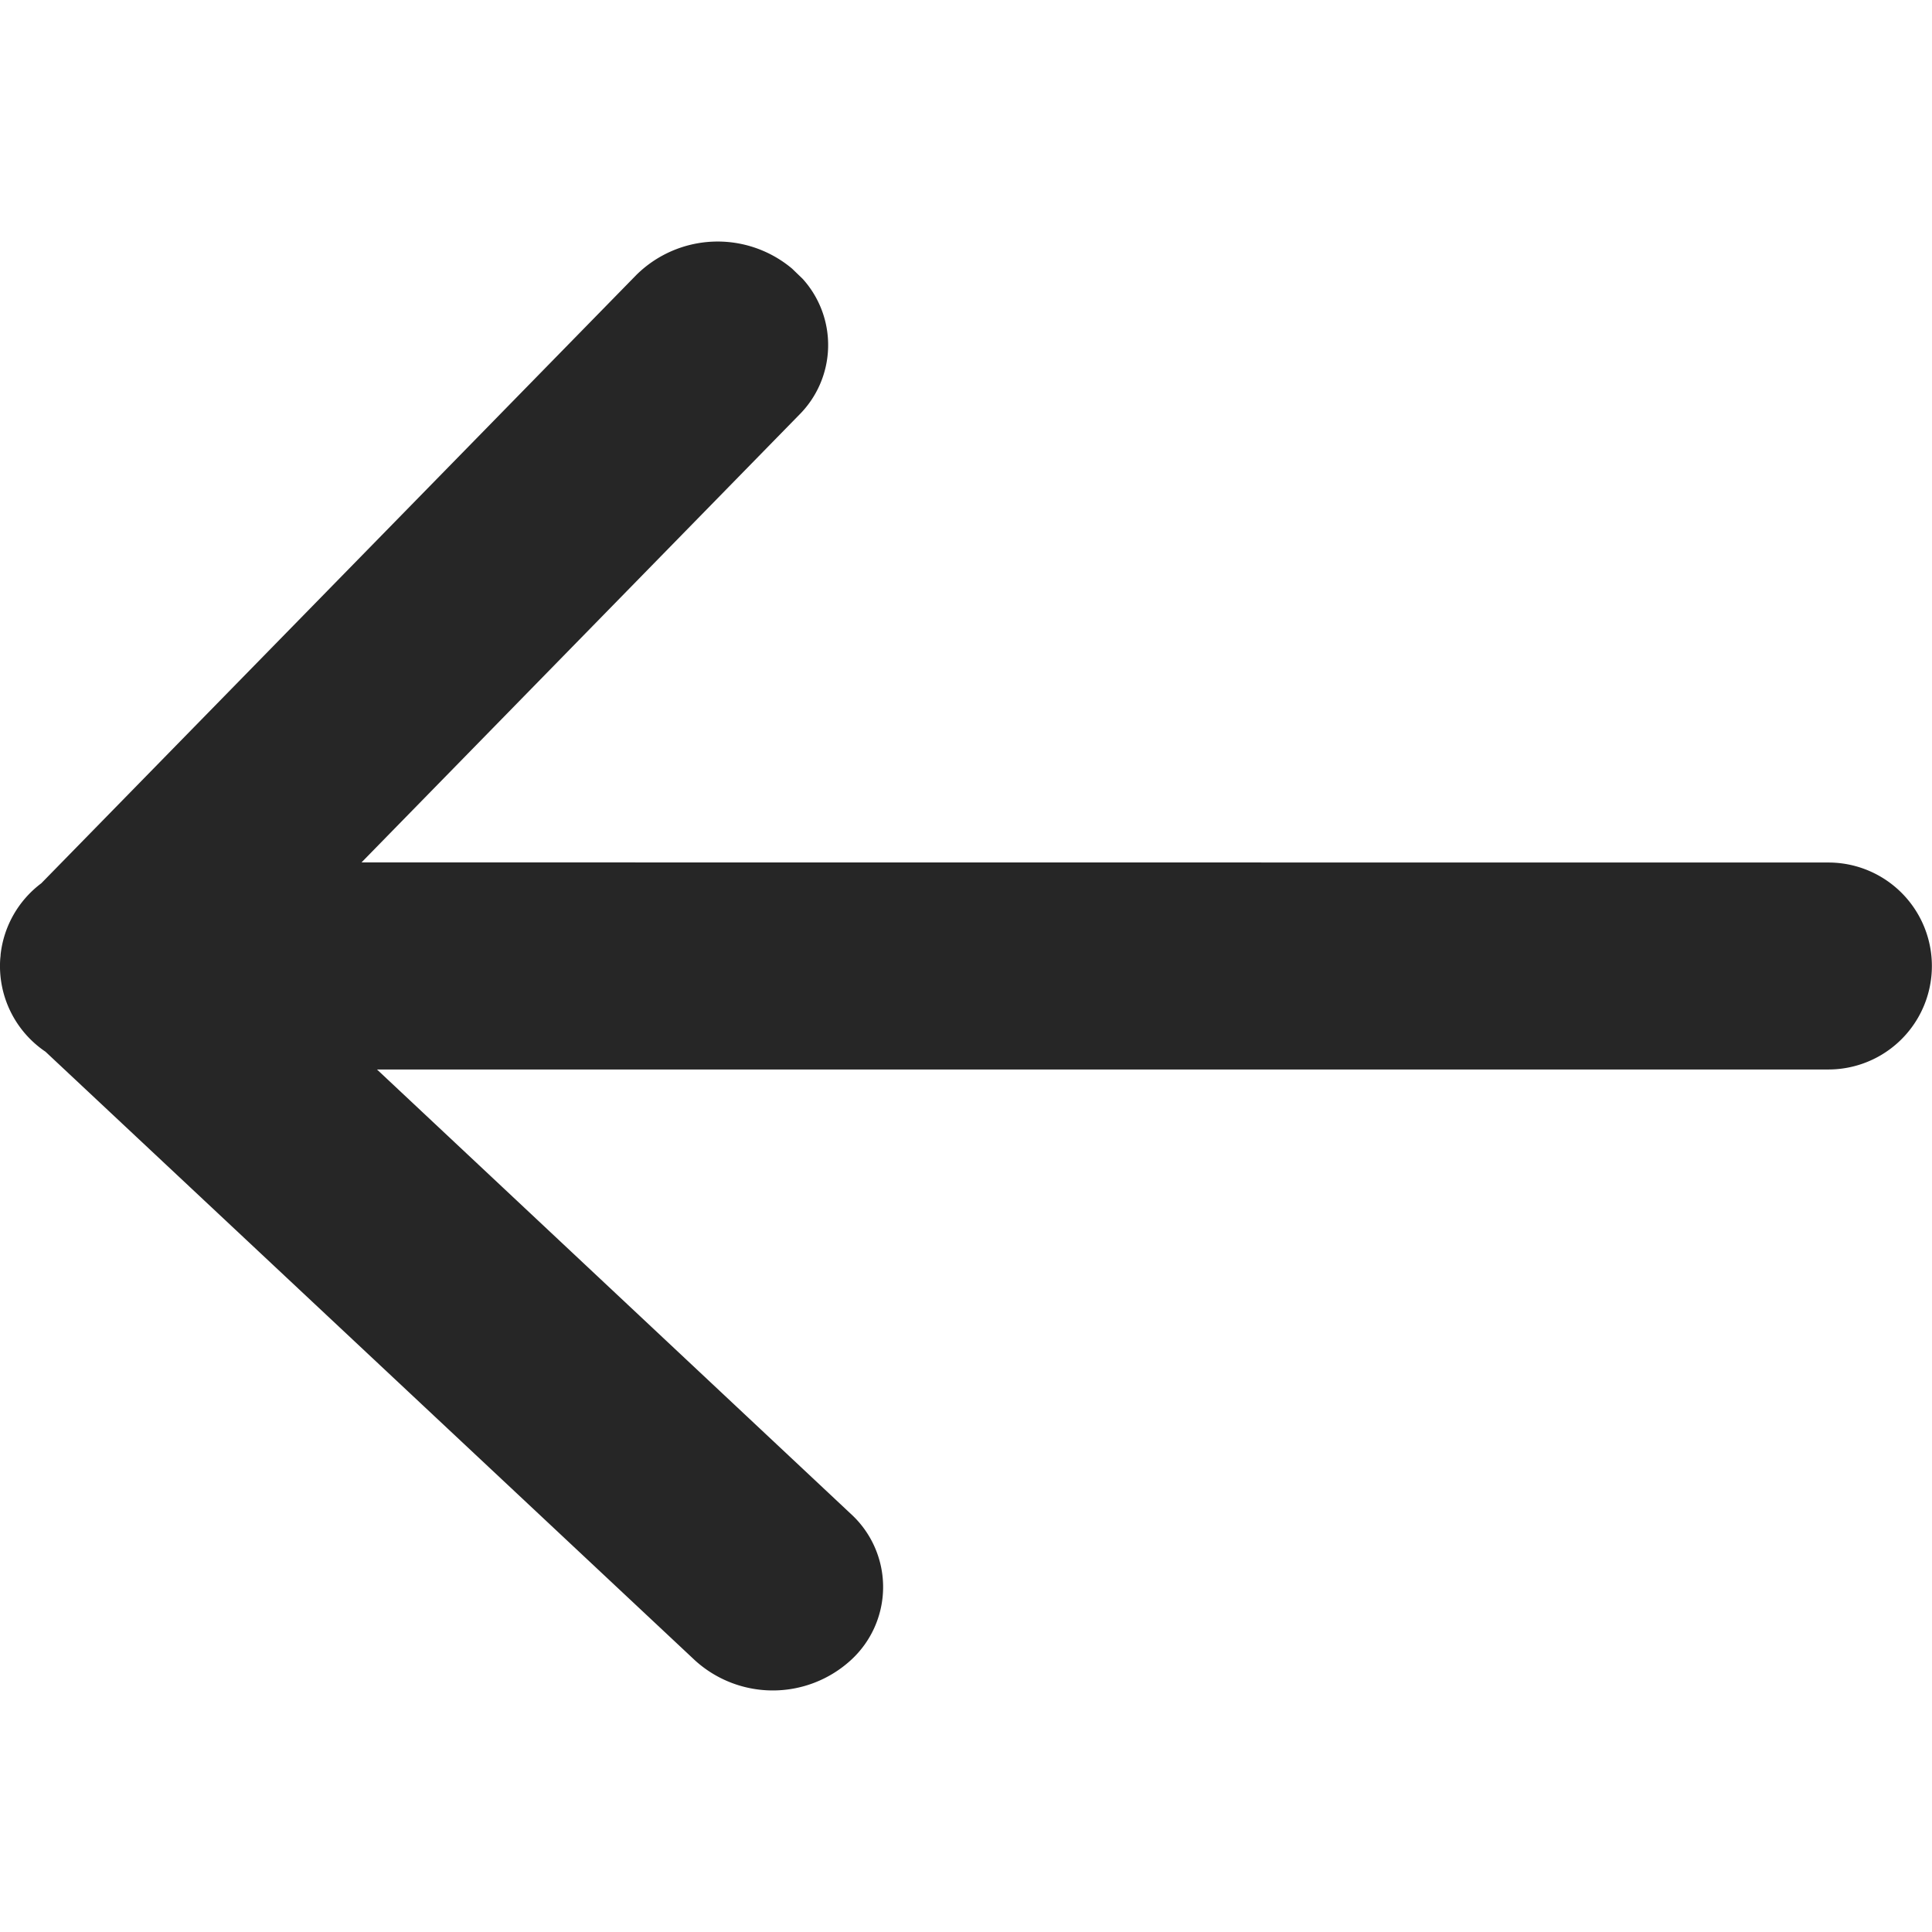 <svg width="16" height="16" xmlns="http://www.w3.org/2000/svg"><path d="M6.56 2.225a.958.958 0 0 0-1.291.053L.342 7.315a.856.856 0 0 0-.337.59c0 .012-.002.023-.003.035a.856.856 0 0 0 .375.77l5.377 5.039a.958.958 0 0 0 1.292 0 .82.82 0 0 0 0-1.212l-3.924-3.68h12.02a.857.857 0 0 0 0-1.714L2.994 7.142l3.624-3.706a.817.817 0 0 0 .03-1.126Z" fill="#262626" fill-rule="evenodd"/></svg>
